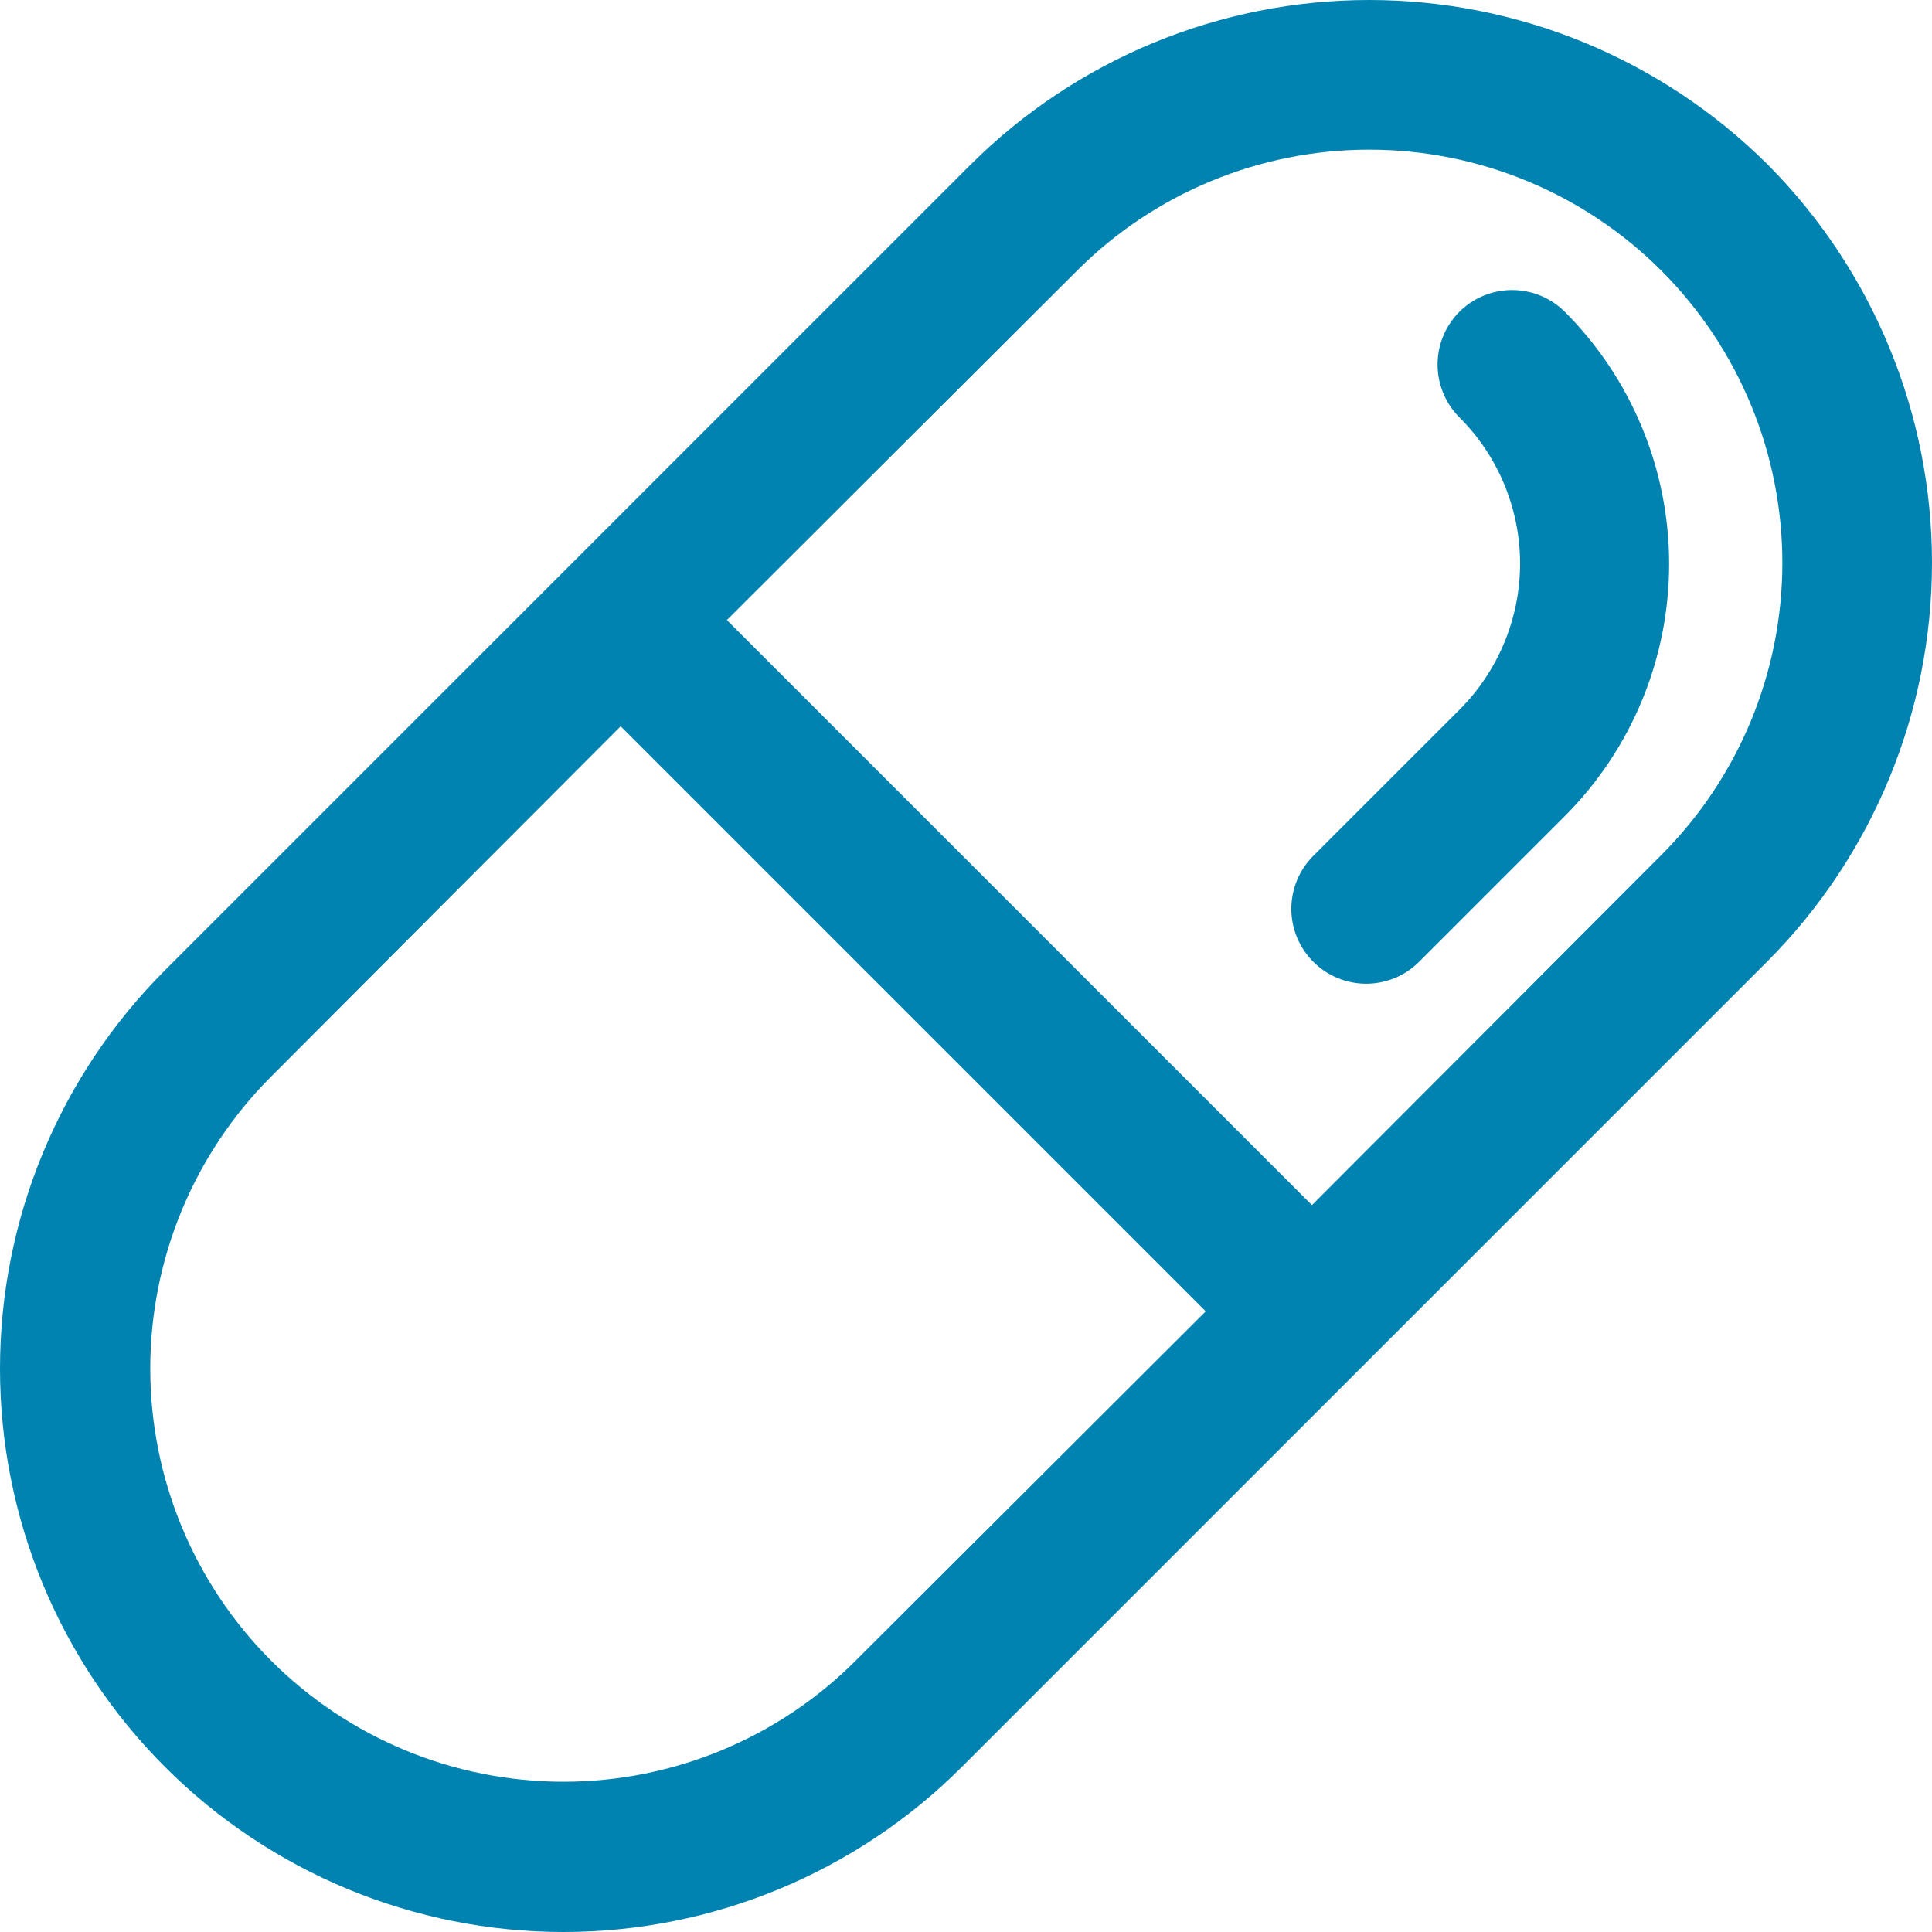 <svg width="48" height="48" viewBox="0 0 48 48" fill="none" xmlns="http://www.w3.org/2000/svg">
<path d="M43.915 4.085C41.285 1.469 37.727 0 34.017 0C30.307 0 26.749 1.469 24.119 4.085L4.1 24.104C1.475 26.729 -2.766e-08 30.29 0 34.002C2.766e-08 37.715 1.475 41.275 4.1 43.9C6.725 46.525 10.285 48 13.998 48C17.71 48 21.271 46.525 23.896 43.9L43.915 23.881C46.531 21.251 48 17.693 48 13.983C48 10.274 46.531 6.715 43.915 4.085ZM21.256 41.261C20.303 42.214 19.172 42.97 17.926 43.486C16.681 44.002 15.346 44.267 13.998 44.267C11.275 44.267 8.664 43.186 6.739 41.261C4.814 39.336 3.733 36.725 3.733 34.002C3.733 31.28 4.814 28.669 6.739 26.744L15.42 18.044L29.956 32.58L21.256 41.261ZM41.276 21.242L32.595 29.941L18.059 15.405L26.758 6.725C28.683 4.799 31.294 3.718 34.017 3.718C36.739 3.718 39.35 4.799 41.276 6.725C43.2 8.65 44.282 11.261 44.282 13.983C44.282 16.706 43.2 19.317 41.276 21.242ZM38.878 20.275L35.253 23.9C35.08 24.072 34.874 24.208 34.648 24.301C34.422 24.393 34.18 24.441 33.936 24.44C33.692 24.439 33.45 24.39 33.225 24.296C32.999 24.201 32.795 24.064 32.623 23.89C32.451 23.717 32.315 23.512 32.222 23.286C32.129 23.06 32.082 22.818 32.083 22.573C32.084 22.329 32.133 22.087 32.227 21.862C32.321 21.637 32.459 21.432 32.632 21.26L36.257 17.636C36.735 17.159 37.114 16.593 37.373 15.969C37.632 15.345 37.766 14.677 37.766 14.002C37.766 13.326 37.632 12.658 37.373 12.034C37.114 11.411 36.735 10.844 36.257 10.368C35.911 10.02 35.716 9.548 35.716 9.057C35.716 8.566 35.911 8.095 36.257 7.747C36.605 7.401 37.076 7.206 37.567 7.206C38.058 7.206 38.529 7.401 38.878 7.747C40.537 9.409 41.469 11.662 41.469 14.011C41.469 16.36 40.537 18.613 38.878 20.275Z" fill="#0083B0"/>
</svg>
